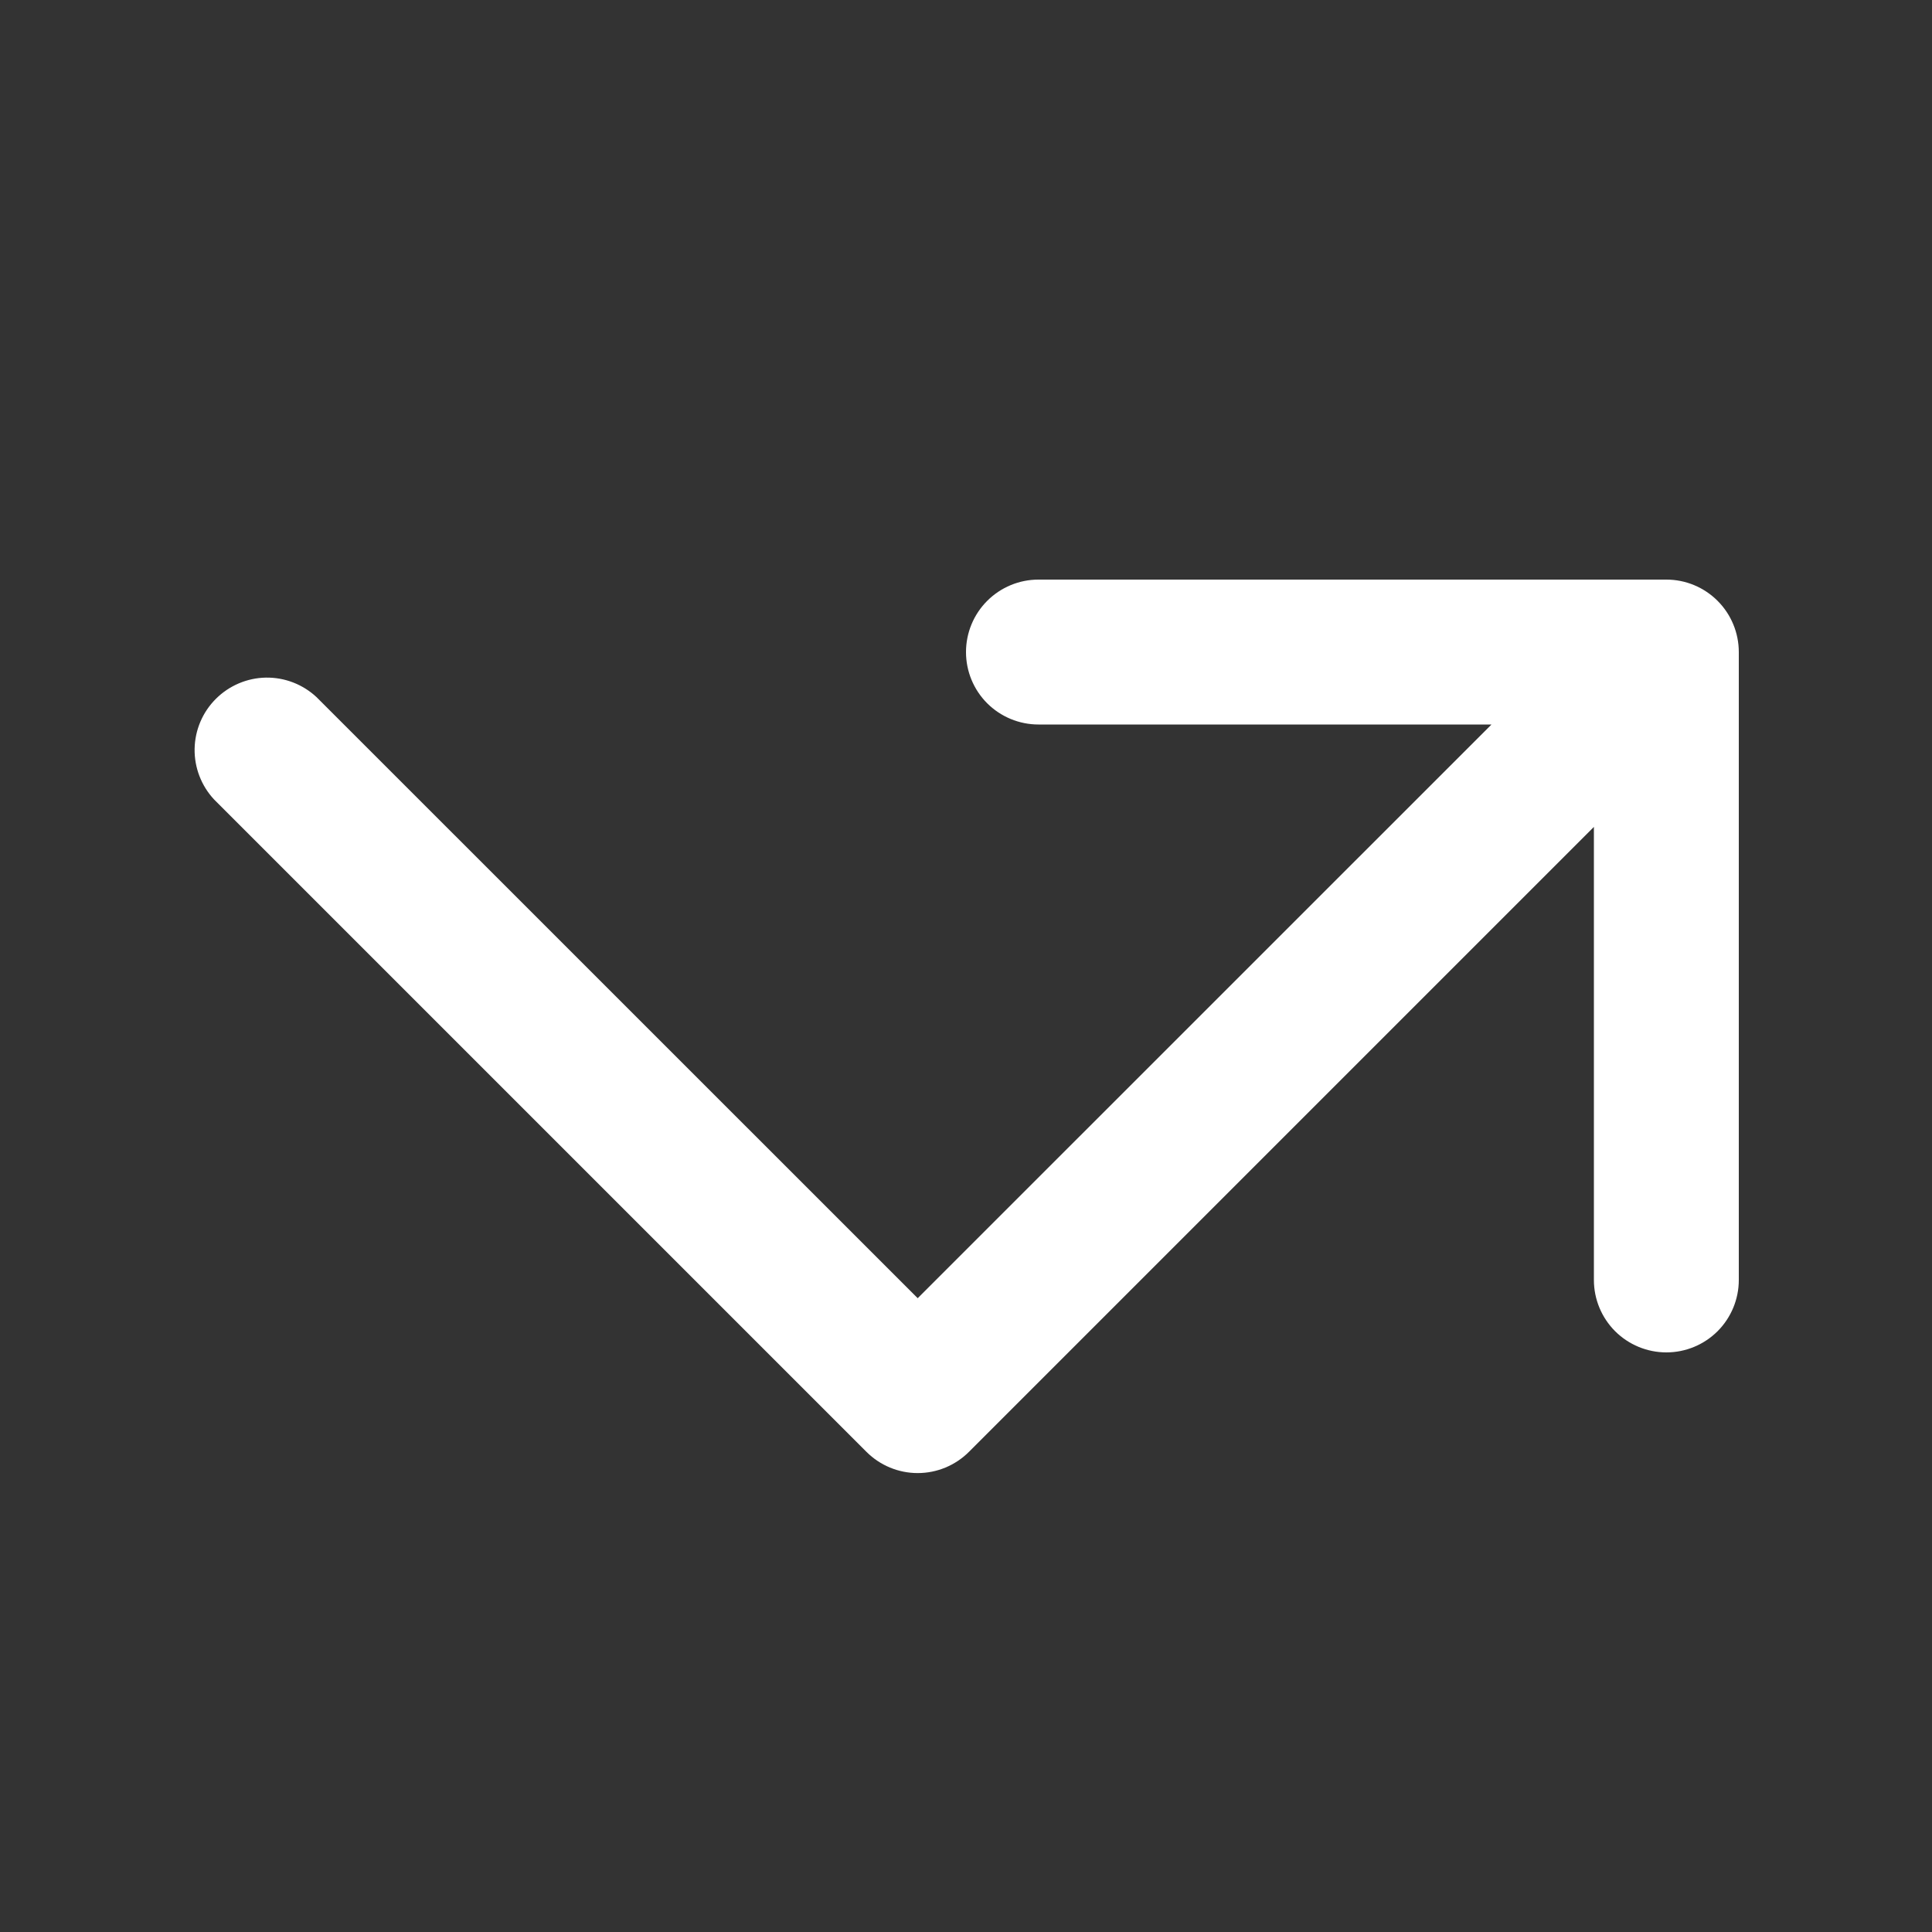 <svg xmlns="http://www.w3.org/2000/svg" width="37" height="37" viewBox="0 0 37 37" fill="none"><rect x="0" y="0" width="37" height="37" fill="#333333" stroke="none"/><path d="M31.913 11.1C32.281 11.1 32.633 11.246 32.894 11.507C33.154 11.767 33.3 12.12 33.3 12.488V24.513C33.3 24.881 33.154 25.233 32.894 25.494C32.633 25.754 32.281 25.9 31.913 25.9C31.545 25.9 31.192 25.754 30.931 25.494C30.671 25.233 30.525 24.881 30.525 24.513V15.836L18.555 27.806C18.295 28.065 17.943 28.211 17.575 28.211C17.207 28.211 16.855 28.065 16.595 27.806L4.1 15.311C3.855 15.048 3.721 14.7 3.727 14.34C3.734 13.981 3.879 13.638 4.134 13.384C4.388 13.13 4.731 12.984 5.09 12.977C5.45 12.971 5.798 13.105 6.061 13.35L17.575 24.862L28.564 13.875H19.887C19.52 13.875 19.167 13.729 18.906 13.469C18.646 13.209 18.5 12.856 18.5 12.488C18.5 12.12 18.646 11.767 18.906 11.507C19.167 11.246 19.52 11.1 19.887 11.1H31.913Z" fill="white"></path></svg>